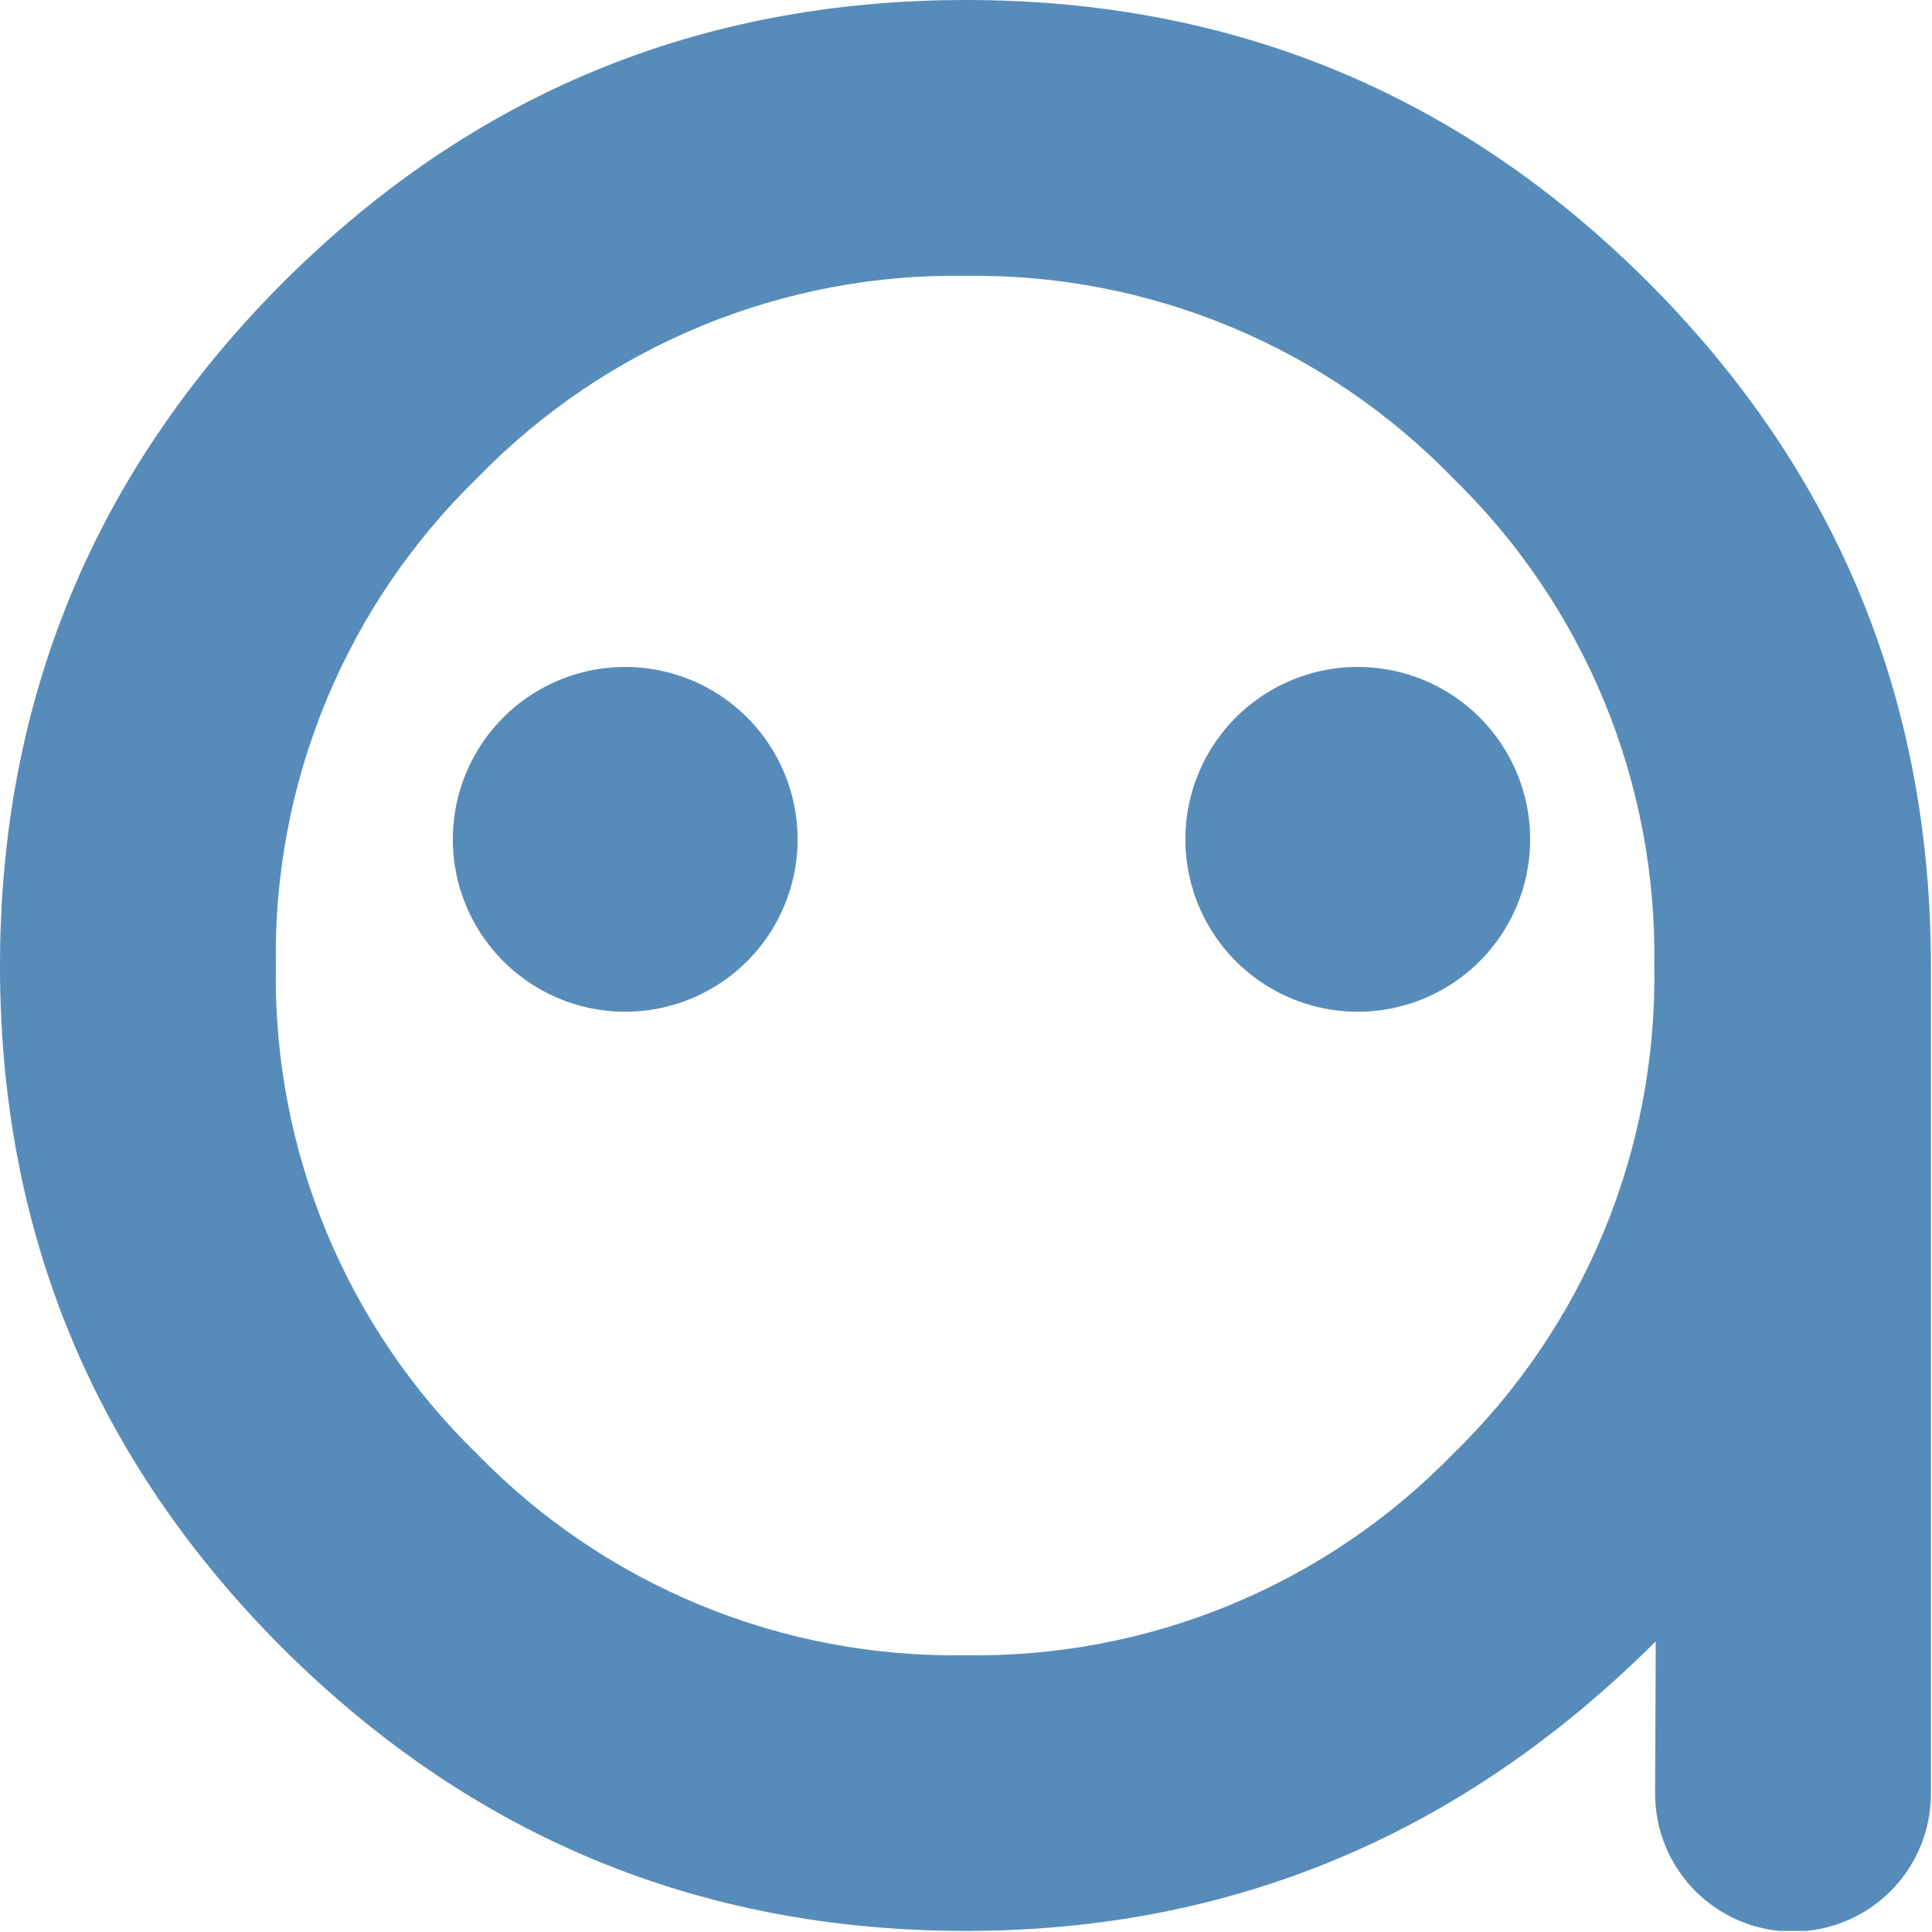 <svg width="144" height="144" viewBox="0 0 144 144" fill="none" xmlns="http://www.w3.org/2000/svg">
<g clip-path="url(#clip0_91_2)">
<path d="M72 20.56C65.237 20.447 58.522 21.72 52.269 24.299C46.016 26.879 40.356 30.711 35.64 35.56C30.765 40.278 26.911 45.946 24.317 52.214C21.723 58.483 20.444 65.217 20.56 72C20.444 78.765 21.715 85.483 24.295 91.738C26.875 97.993 30.709 103.653 35.56 108.37C40.276 113.219 45.935 117.052 52.188 119.631C58.441 122.211 65.156 123.483 71.92 123.37C78.687 123.484 85.405 122.213 91.662 119.633C97.918 117.053 103.58 113.22 108.3 108.37C113.151 103.653 116.985 97.993 119.565 91.738C122.145 85.483 123.416 78.765 123.3 72C123.415 65.236 122.144 58.521 119.564 52.267C116.984 46.014 113.151 40.355 108.3 35.64C103.596 30.786 97.95 26.944 91.708 24.351C85.465 21.757 78.759 20.468 72 20.56ZM123.41 122.34C108.977 136.727 91.84 143.92 72 143.92C52.16 143.92 35.183 136.897 21.07 122.85C7.023 108.803 0 91.853 0 72C0 52.147 7.023 35.173 21.07 21.08C35.123 7.027 52.1 0 72 0C91.9 0 108.863 7.027 122.89 21.08C136.903 35.133 143.913 52.107 143.92 72V133.69C143.92 136.416 142.837 139.031 140.909 140.959C138.981 142.887 136.366 143.97 133.64 143.97C130.914 143.97 128.299 142.887 126.371 140.959C124.443 139.031 123.36 136.416 123.36 133.69L123.41 122.34Z" fill="#578CBA"/>
<path d="M59.45 62.56C59.45 65.102 58.696 67.586 57.284 69.699C55.872 71.812 53.865 73.459 51.517 74.432C49.169 75.404 46.586 75.659 44.093 75.163C41.6 74.667 39.311 73.443 37.514 71.646C35.717 69.849 34.493 67.559 33.997 65.067C33.501 62.574 33.756 59.99 34.728 57.642C35.701 55.294 37.348 53.288 39.461 51.876C41.574 50.464 44.059 49.71 46.6 49.71C48.288 49.71 49.959 50.042 51.517 50.688C53.077 51.334 54.493 52.28 55.686 53.474C56.88 54.667 57.826 56.083 58.472 57.642C59.118 59.202 59.45 60.873 59.45 62.56Z" fill="#578CBA"/>
<path d="M114.05 62.56C114.05 65.101 113.297 67.585 111.885 69.698C110.474 71.811 108.467 73.458 106.12 74.431C103.772 75.404 101.189 75.659 98.697 75.164C96.204 74.669 93.915 73.446 92.117 71.65C90.32 69.854 89.095 67.565 88.598 65.073C88.101 62.581 88.354 59.998 89.325 57.649C90.296 55.301 91.942 53.294 94.054 51.88C96.165 50.467 98.649 49.712 101.19 49.71C102.878 49.709 104.55 50.04 106.111 50.685C107.671 51.33 109.088 52.277 110.283 53.47C111.477 54.663 112.424 56.081 113.071 57.64C113.717 59.2 114.05 60.872 114.05 62.56Z" fill="#578CBA"/>
</g>
<defs>
<clipPath id="clip0_91_2">
<rect width="143.92" height="143.92" fill="white"/>
</clipPath>
</defs>
</svg>
